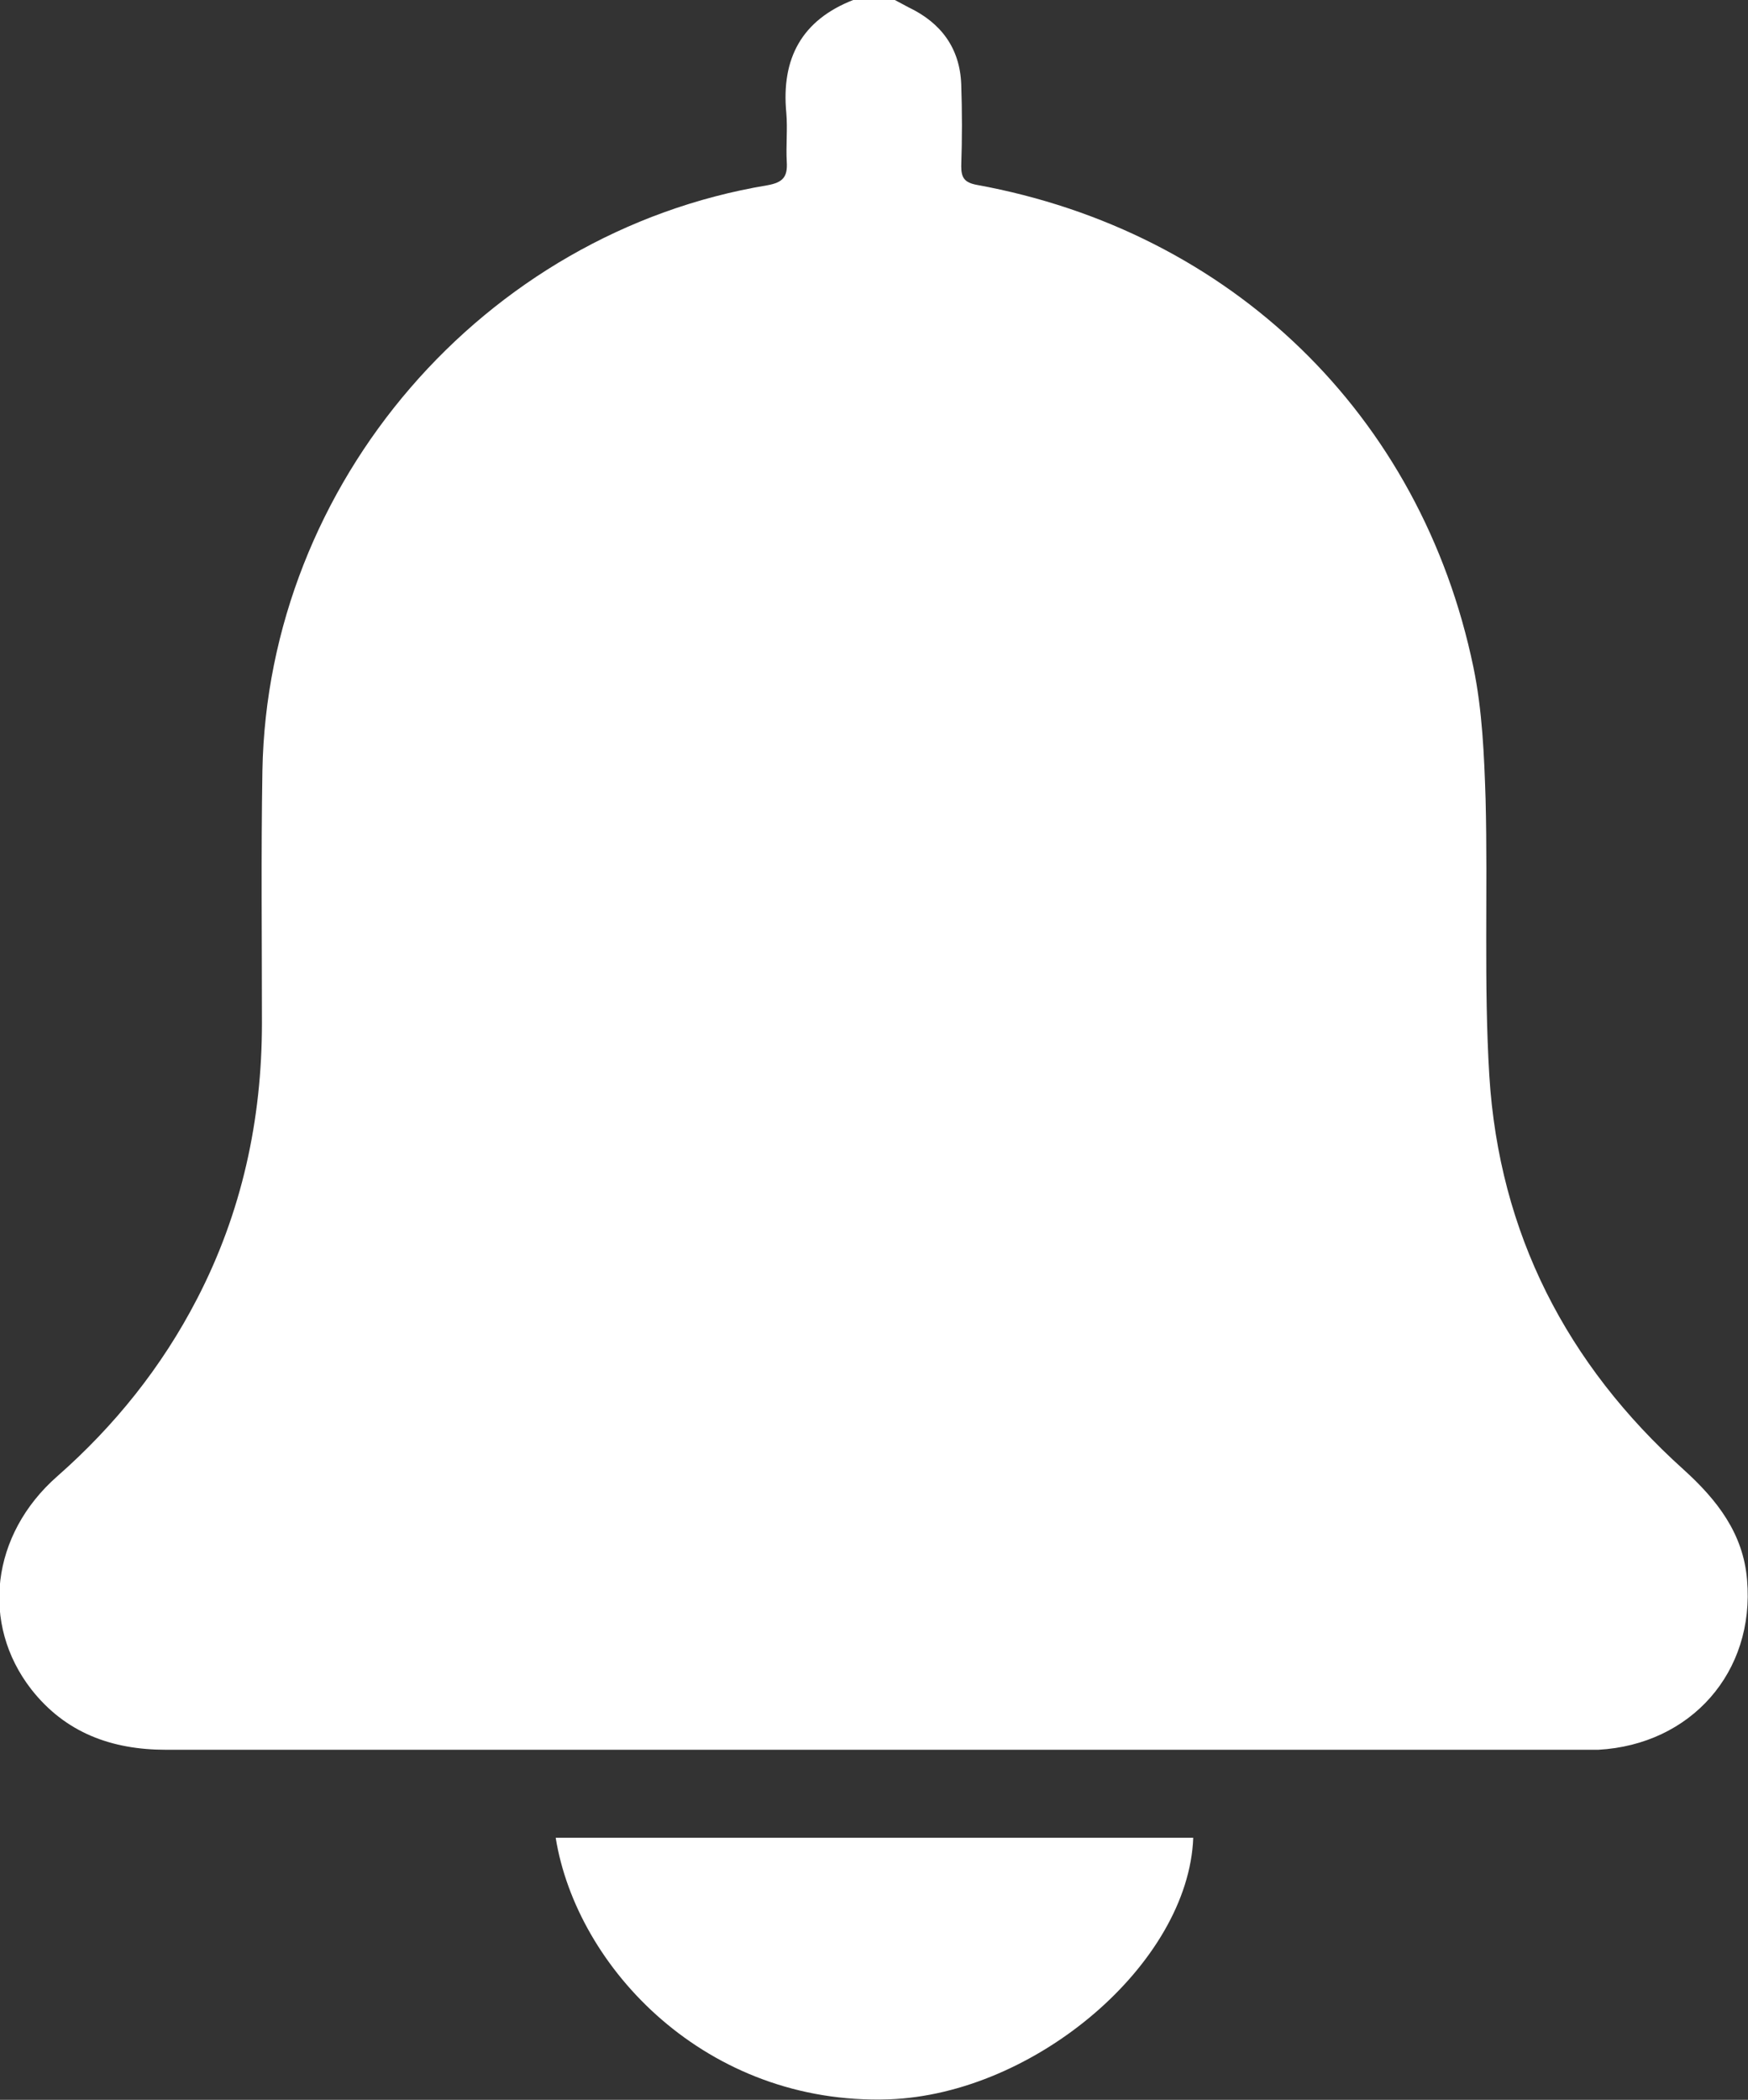 <?xml version="1.0" encoding="UTF-8"?>
<svg id="Capa_2" data-name="Capa 2" xmlns="http://www.w3.org/2000/svg" viewBox="0 0 37.37 44.87">
  <rect x="0" y="0" width="37.37" height="44.87" fill="#333333" stroke="none"/>
  <defs>
    <style>
      .cls-1 {
        fill: #fff;
      }
    </style>
  </defs>
  <g id="ScieNNce_Tv" data-name="ScieNNce Tv">
    <g>
      <path class="cls-1" d="m19.13,0c.1.05.2.11.3.16.69.33,1.09.87,1.12,1.64.02.58.02,1.17,0,1.75,0,.25.07.35.33.4,5.44.99,9.5,4.91,10.62,10.31.19.92.23,1.88.26,2.82.05,1.97-.04,3.95.08,5.91.21,3.36,1.65,6.16,4.15,8.41.72.65,1.28,1.37,1.36,2.36.17,1.97-1.2,3.52-3.18,3.63-.12,0-.23,0-.35,0-10.09,0-20.18,0-30.27,0-1.16,0-2.15-.36-2.88-1.29-1.09-1.4-.86-3.31.55-4.55,1.23-1.08,2.24-2.34,2.99-3.79.96-1.85,1.39-3.83,1.39-5.9,0-1.8-.02-3.59.01-5.39.11-6.15,4.73-11.5,10.79-12.51.34-.06.44-.18.42-.5-.02-.35.02-.7-.01-1.05-.11-1.16.33-1.98,1.43-2.41.29,0,.58,0,.88,0Z"/>
      <path class="cls-1" d="m11.87,39.27h13.64c-.1,2.68-3.38,5.48-6.51,5.59-3.89.13-6.67-2.8-7.12-5.59Z"/>
    </g>
  </g>
</svg>